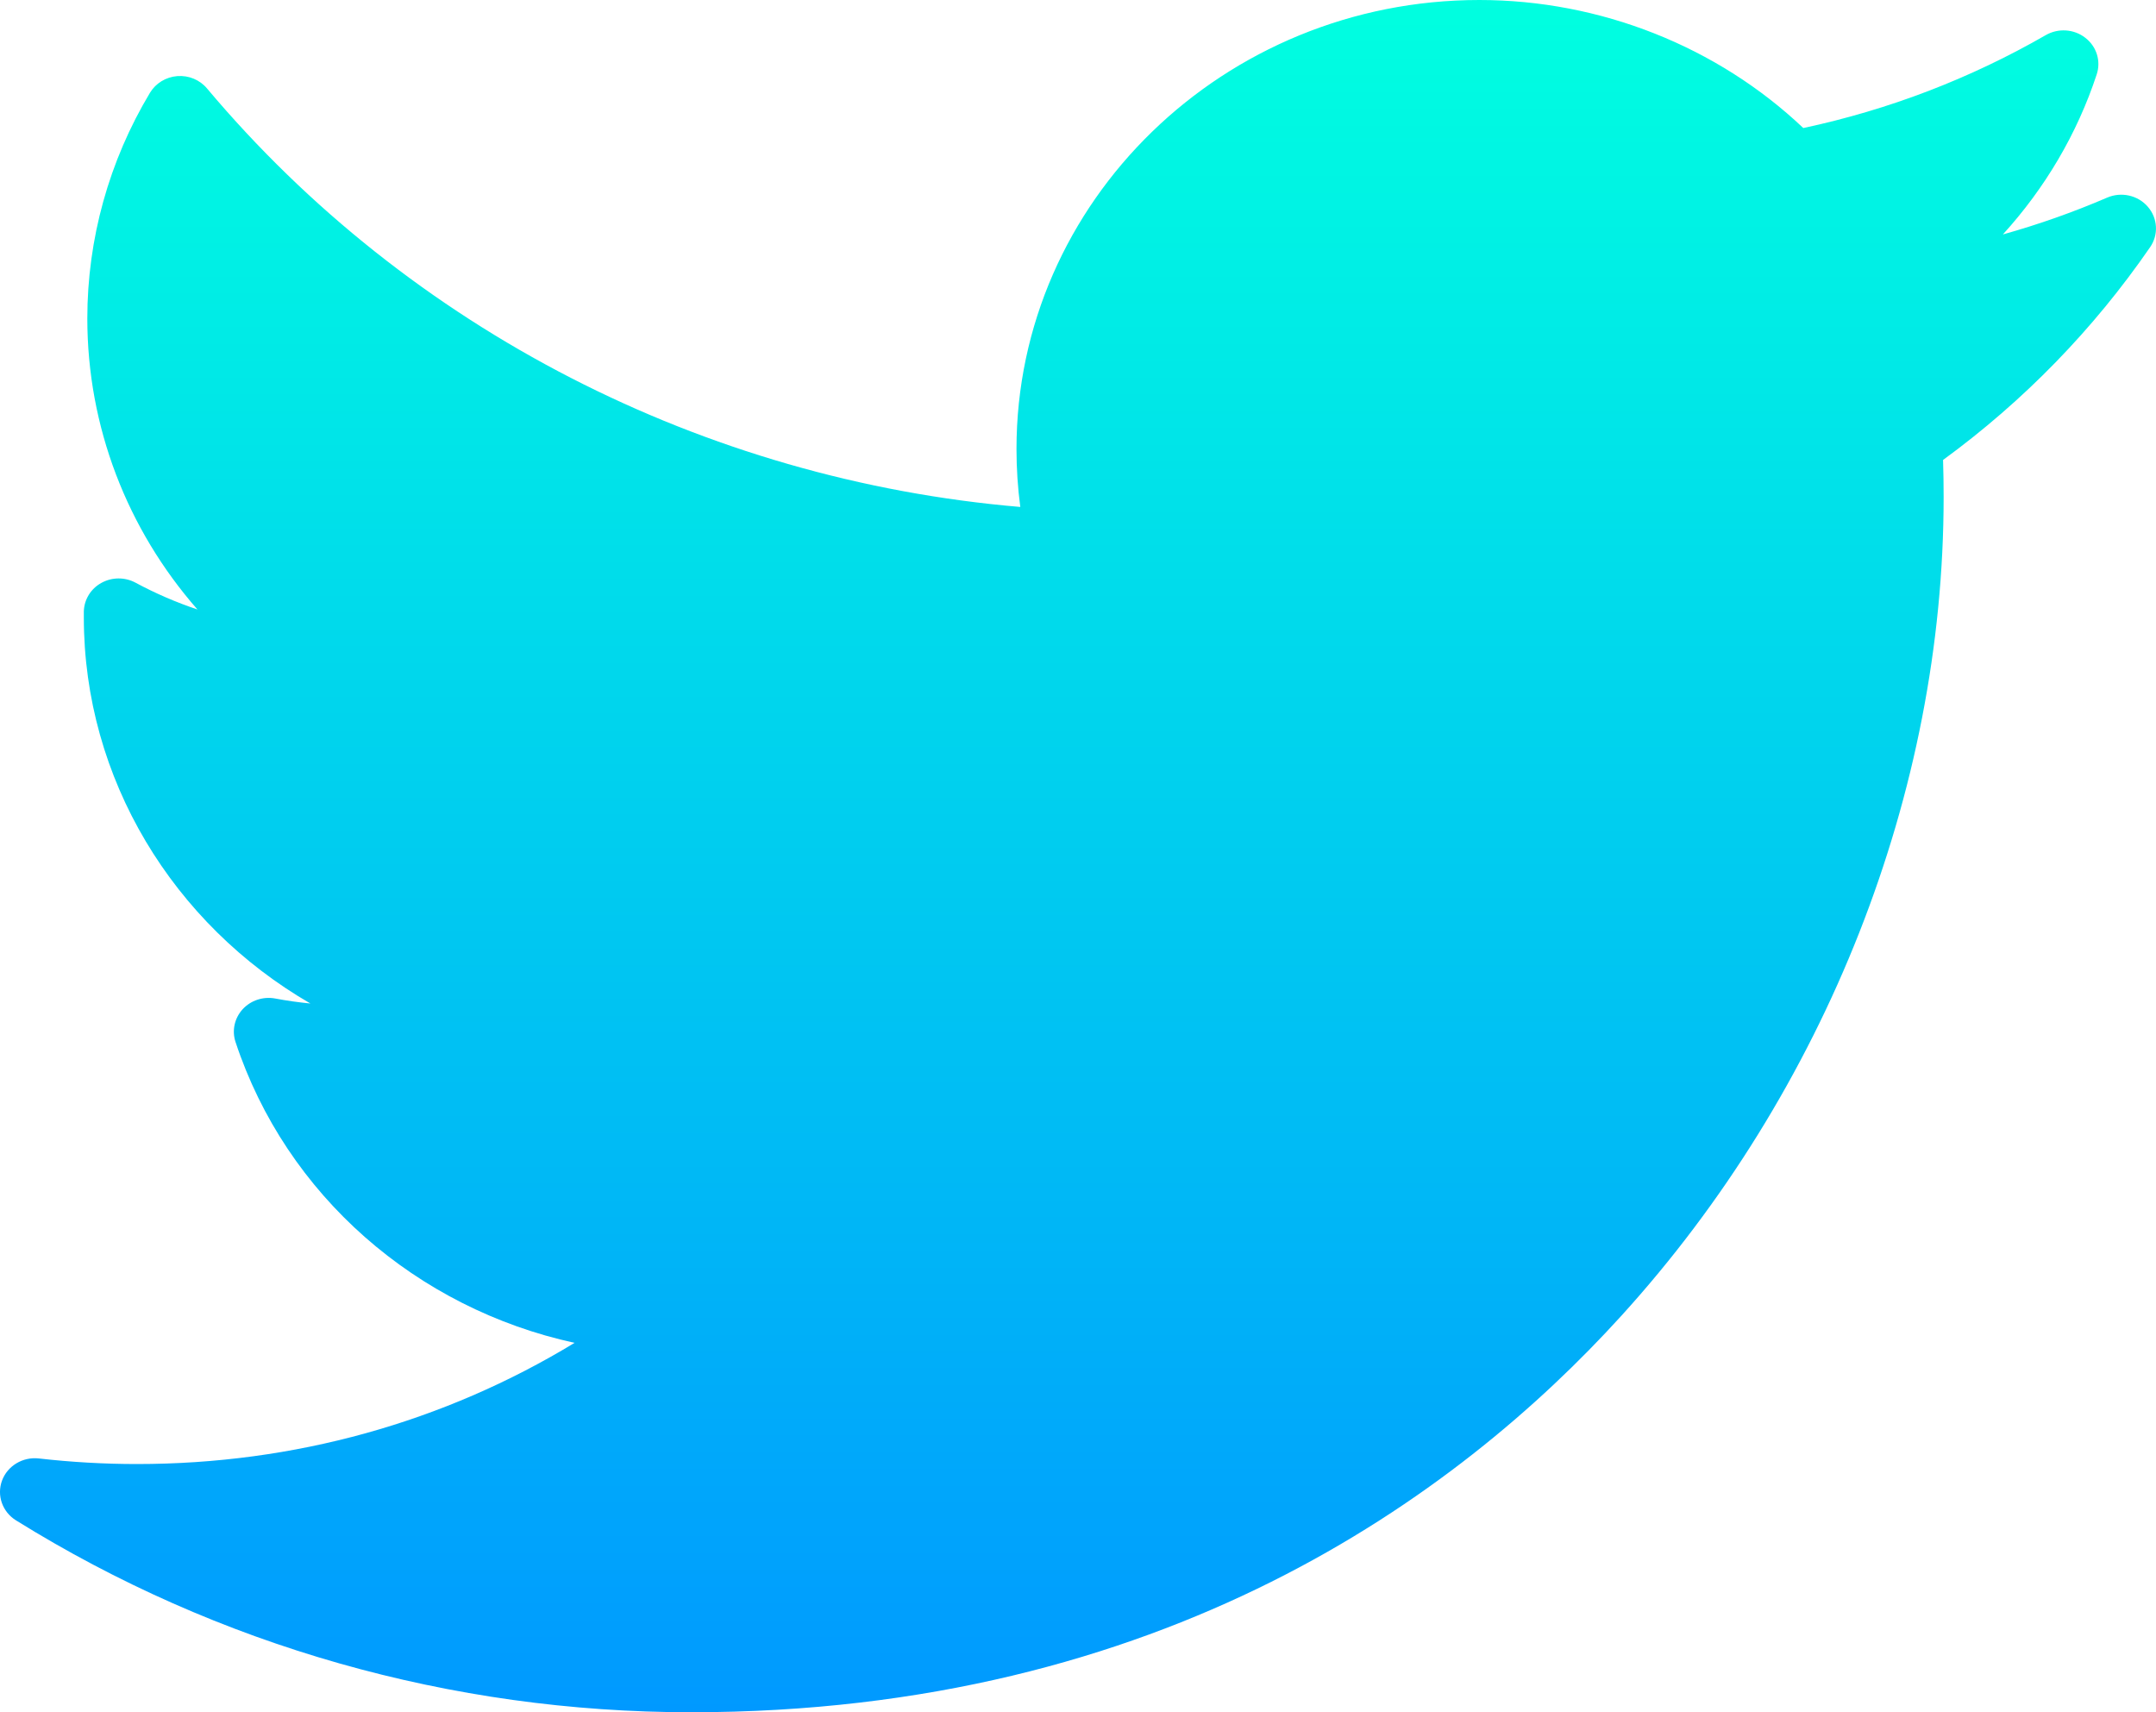 <svg width="34" height="27" viewBox="0 0 34 27" fill="none" xmlns="http://www.w3.org/2000/svg">
<path d="M33.23 3.116C32.696 3.346 32.146 3.54 31.585 3.697C32.249 2.968 32.756 2.111 33.065 1.173C33.135 0.962 33.063 0.732 32.884 0.595C32.706 0.457 32.459 0.441 32.263 0.553C31.071 1.239 29.786 1.731 28.438 2.019C27.08 0.732 25.235 0 23.329 0C19.304 0 16.03 3.176 16.03 7.079C16.03 7.387 16.05 7.692 16.09 7.994C11.096 7.569 6.453 5.188 3.264 1.394C3.151 1.259 2.976 1.186 2.796 1.2C2.617 1.214 2.456 1.312 2.365 1.463C1.719 2.539 1.377 3.77 1.377 5.022C1.377 6.728 2.005 8.347 3.114 9.611C2.777 9.498 2.449 9.356 2.137 9.188C1.969 9.098 1.765 9.099 1.598 9.192C1.431 9.284 1.327 9.455 1.322 9.641C1.322 9.672 1.322 9.704 1.322 9.736C1.322 12.282 2.734 14.574 4.895 15.824C4.709 15.806 4.524 15.78 4.339 15.745C4.149 15.71 3.954 15.775 3.826 15.915C3.698 16.056 3.655 16.251 3.714 16.43C4.514 18.851 6.572 20.632 9.061 21.175C6.997 22.429 4.637 23.086 2.159 23.086C1.642 23.086 1.122 23.056 0.613 22.998C0.36 22.969 0.118 23.114 0.032 23.347C-0.054 23.58 0.037 23.84 0.252 23.974C3.436 25.954 7.116 27 10.896 27C18.327 27 22.976 23.601 25.567 20.75C28.798 17.195 30.651 12.489 30.651 7.839C30.651 7.645 30.648 7.448 30.642 7.253C31.917 6.321 33.014 5.194 33.907 3.898C34.043 3.701 34.028 3.441 33.871 3.26C33.715 3.079 33.453 3.02 33.23 3.116Z" fill="url(#paint0_linear_1_146)"/>
<defs>
<linearGradient id="paint0_linear_1_146" x1="17" y1="0" x2="17" y2="27" gradientUnits="userSpaceOnUse">
<stop stop-color="#00FFE0"/>
<stop offset="1" stop-color="#0099FF"/>
</linearGradient>
</defs>
</svg>